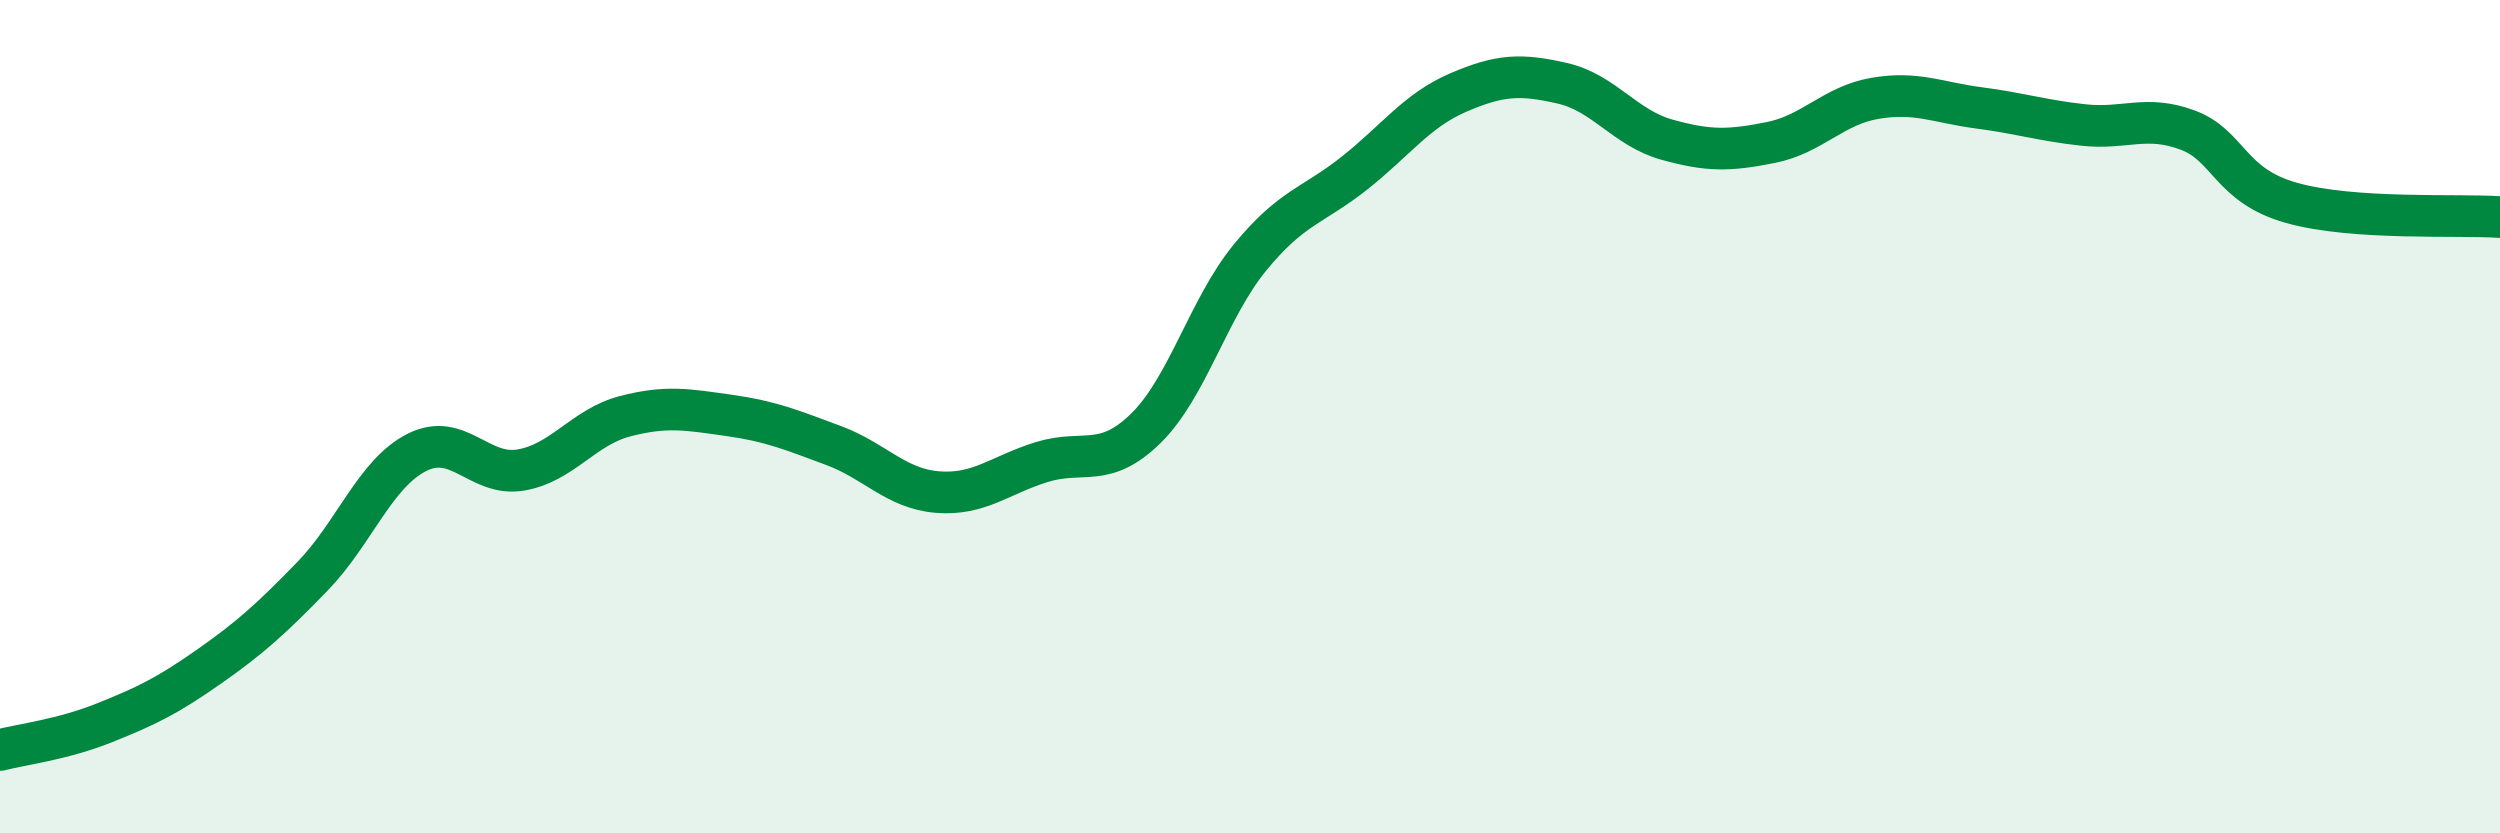 
    <svg width="60" height="20" viewBox="0 0 60 20" xmlns="http://www.w3.org/2000/svg">
      <path
        d="M 0,18 C 0.5,17.87 1.5,17.75 2.5,17.35 C 3.5,16.95 4,16.71 5,16.01 C 6,15.31 6.5,14.86 7.5,13.83 C 8.5,12.8 9,11.37 10,10.86 C 11,10.35 11.5,11.45 12.5,11.28 C 13.5,11.11 14,10.25 15,9.99 C 16,9.73 16.5,9.83 17.5,9.97 C 18.5,10.11 19,10.32 20,10.69 C 21,11.06 21.5,11.73 22.5,11.81 C 23.5,11.89 24,11.4 25,11.09 C 26,10.78 26.5,11.26 27.5,10.28 C 28.5,9.3 29,7.4 30,6.18 C 31,4.96 31.5,4.95 32.5,4.16 C 33.5,3.37 34,2.65 35,2.22 C 36,1.79 36.5,1.77 37.5,2 C 38.5,2.23 39,3.07 40,3.35 C 41,3.63 41.5,3.62 42.5,3.42 C 43.5,3.22 44,2.53 45,2.36 C 46,2.19 46.5,2.46 47.5,2.59 C 48.5,2.72 49,2.89 50,3 C 51,3.11 51.5,2.75 52.5,3.12 C 53.5,3.49 53.5,4.45 55,4.87 C 56.5,5.29 59,5.14 60,5.21L60 20L0 20Z"
        fill="#008740"
        opacity="0.1"
        stroke-linecap="round"
        stroke-linejoin="round"
      />
      <path
        d="M 0,18 C 0.5,17.87 1.5,17.75 2.5,17.35 C 3.5,16.95 4,16.71 5,16.01 C 6,15.31 6.5,14.86 7.5,13.83 C 8.5,12.8 9,11.37 10,10.86 C 11,10.35 11.5,11.45 12.5,11.28 C 13.5,11.11 14,10.25 15,9.99 C 16,9.73 16.5,9.83 17.5,9.97 C 18.5,10.11 19,10.32 20,10.69 C 21,11.06 21.5,11.73 22.5,11.81 C 23.5,11.89 24,11.4 25,11.09 C 26,10.78 26.5,11.26 27.5,10.28 C 28.5,9.3 29,7.4 30,6.18 C 31,4.96 31.5,4.95 32.5,4.16 C 33.5,3.37 34,2.65 35,2.22 C 36,1.79 36.5,1.77 37.5,2 C 38.5,2.23 39,3.07 40,3.35 C 41,3.63 41.5,3.62 42.5,3.42 C 43.5,3.22 44,2.53 45,2.36 C 46,2.19 46.5,2.46 47.5,2.59 C 48.5,2.72 49,2.89 50,3 C 51,3.11 51.5,2.75 52.5,3.12 C 53.5,3.49 53.5,4.45 55,4.87 C 56.5,5.29 59,5.14 60,5.21"
        stroke="#008740"
        stroke-width="1"
        fill="none"
        stroke-linecap="round"
        stroke-linejoin="round"
      />
    </svg>
  